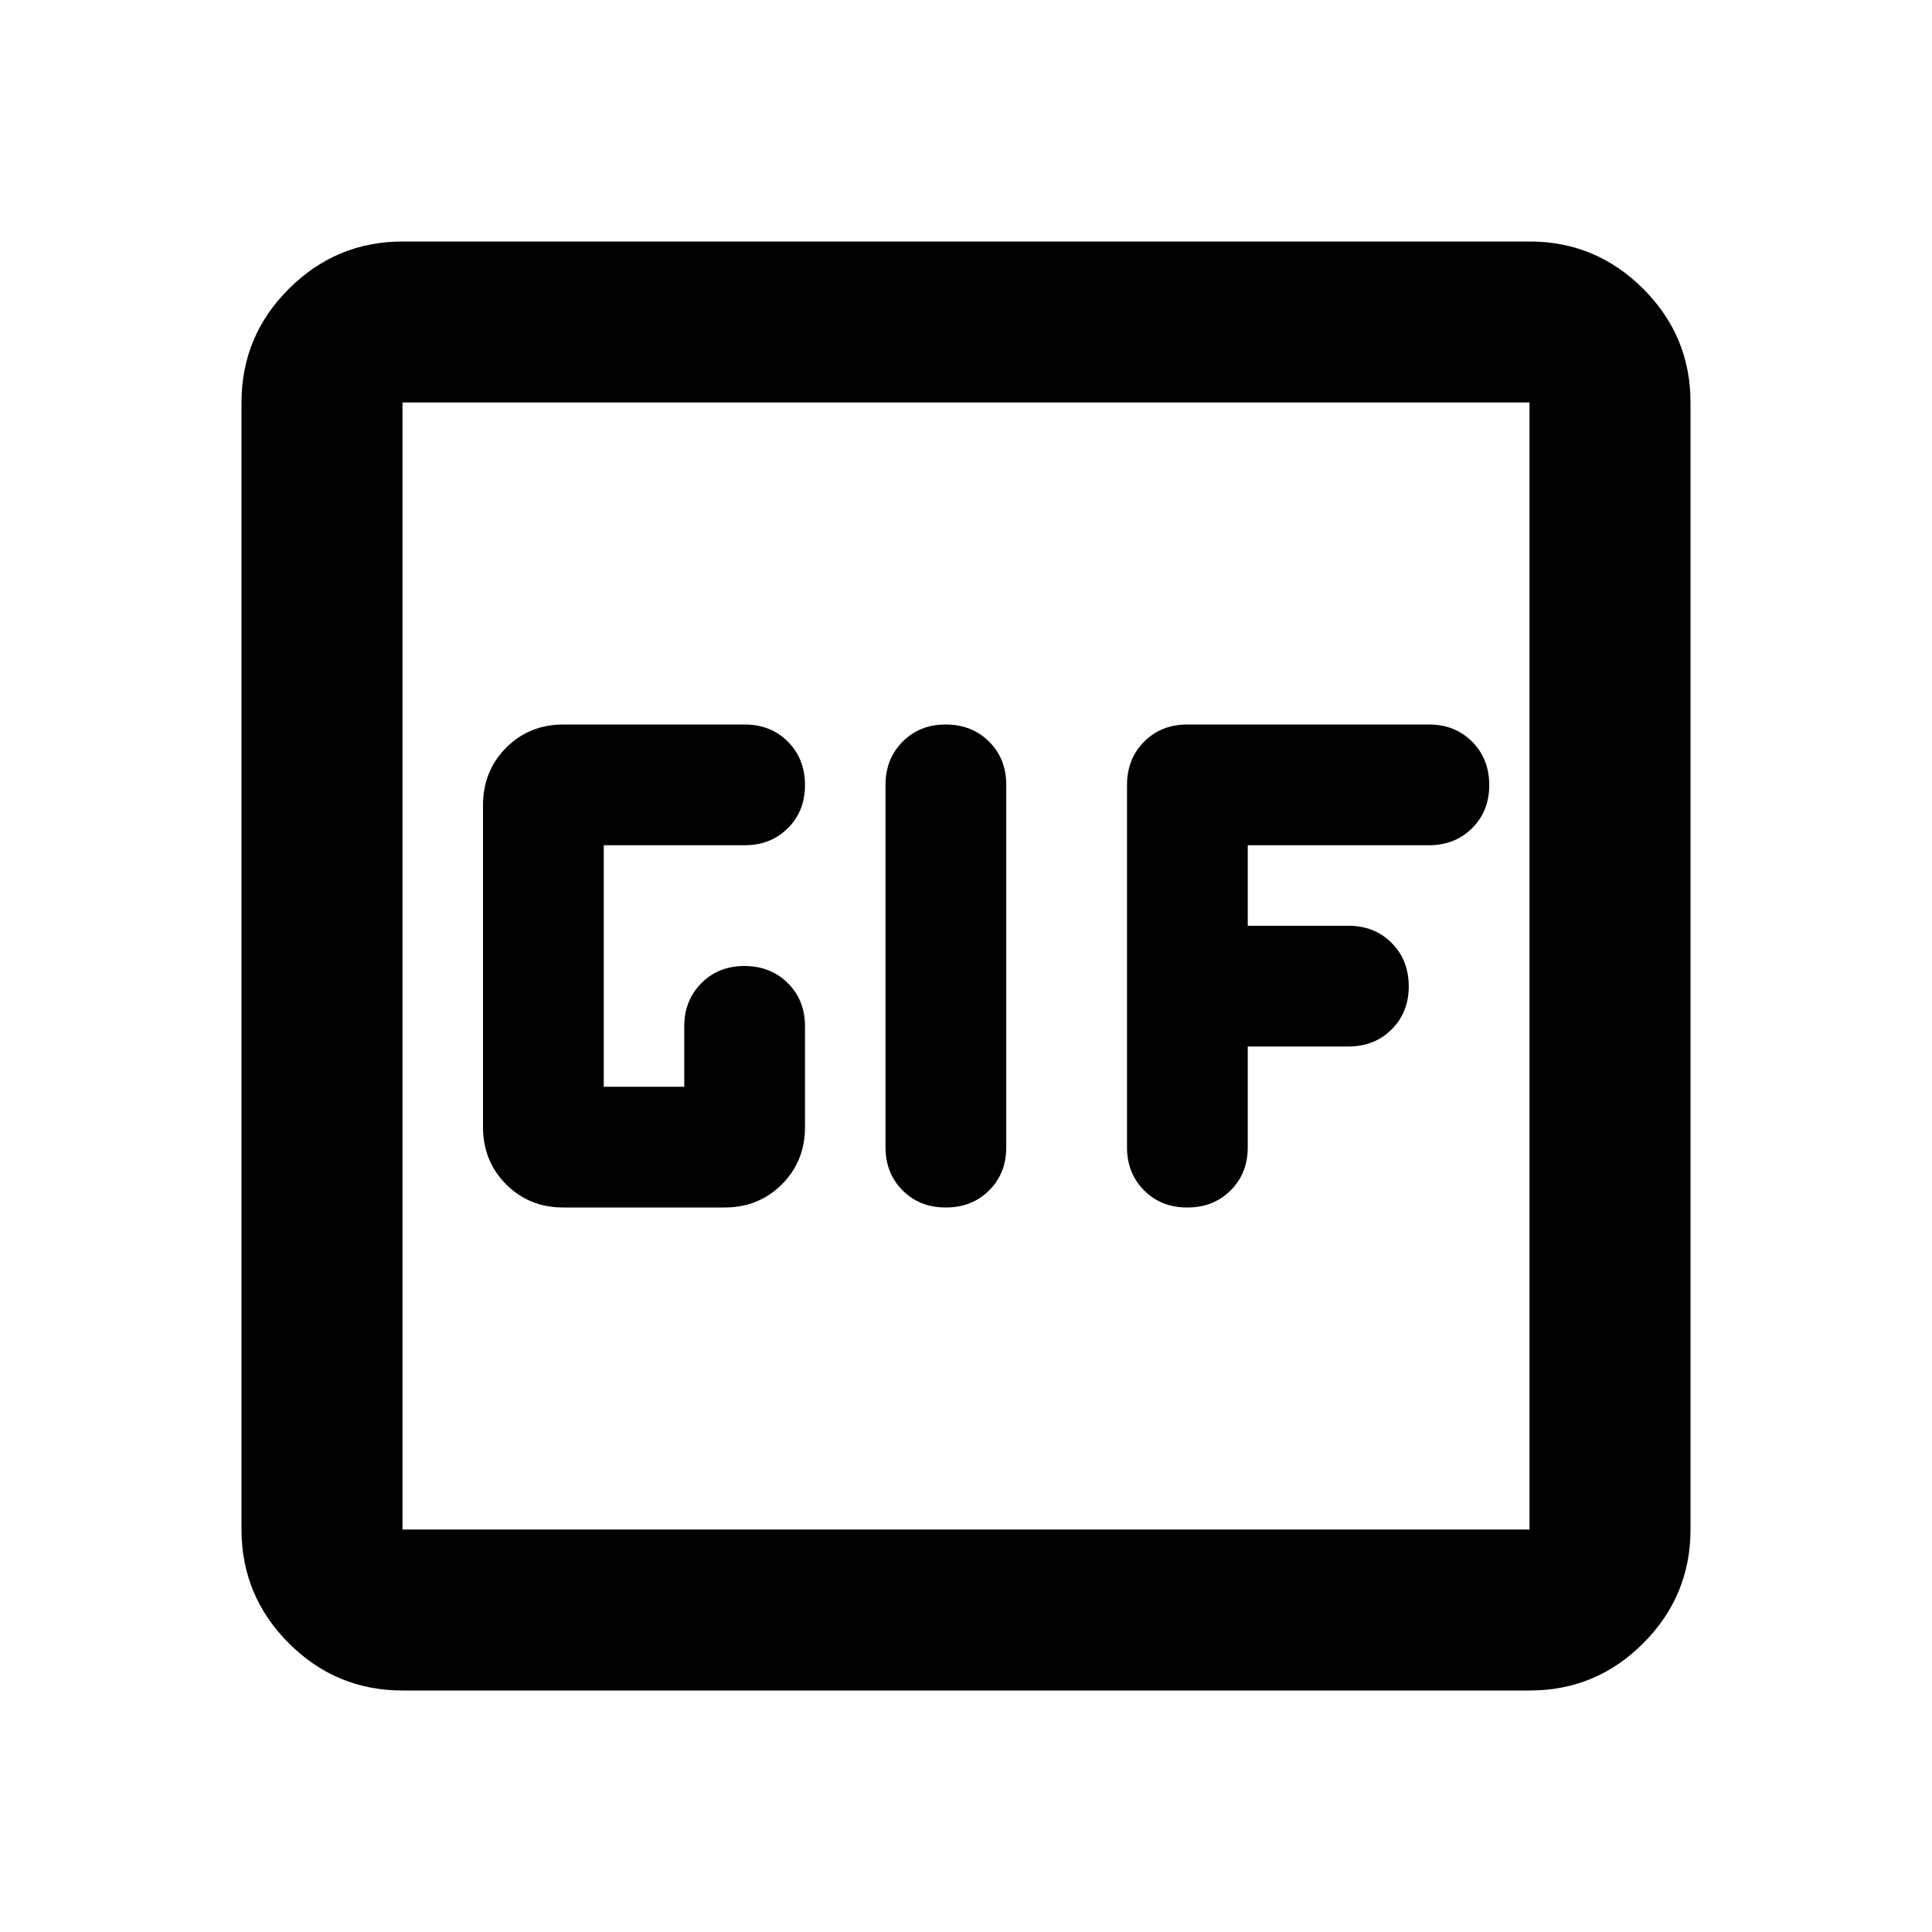 <svg xmlns="http://www.w3.org/2000/svg" width="24" height="24" viewBox="0 0 24 24"><path fill="currentColor" d="M11.75 15q.325 0 .538-.213t.212-.537v-4.5q0-.325-.213-.537T11.75 9t-.537.213T11 9.75v4.5q0 .325.213.538t.537.212M7 15h2q.425 0 .713-.288T10 14v-1.25q0-.325-.213-.537T9.25 12t-.537.213t-.213.537v.75h-1v-3h1.75q.325 0 .538-.213T10 9.75t-.213-.537T9.25 9H7q-.425 0-.712.288T6 10v4q0 .425.288.713T7 15m7.75 0q.325 0 .538-.213t.212-.537V13h1.25q.325 0 .538-.213t.212-.537t-.213-.537t-.537-.213H15.5v-1h2.25q.325 0 .538-.213t.212-.537t-.213-.537T17.75 9h-3q-.325 0-.537.213T14 9.75v4.5q0 .325.213.538t.537.212M5 21q-.825 0-1.412-.587T3 19V5q0-.825.588-1.412T5 3h14q.825 0 1.413.588T21 5v14q0 .825-.587 1.413T19 21zm0-2h14V5H5zm0 0V5z"/></svg>